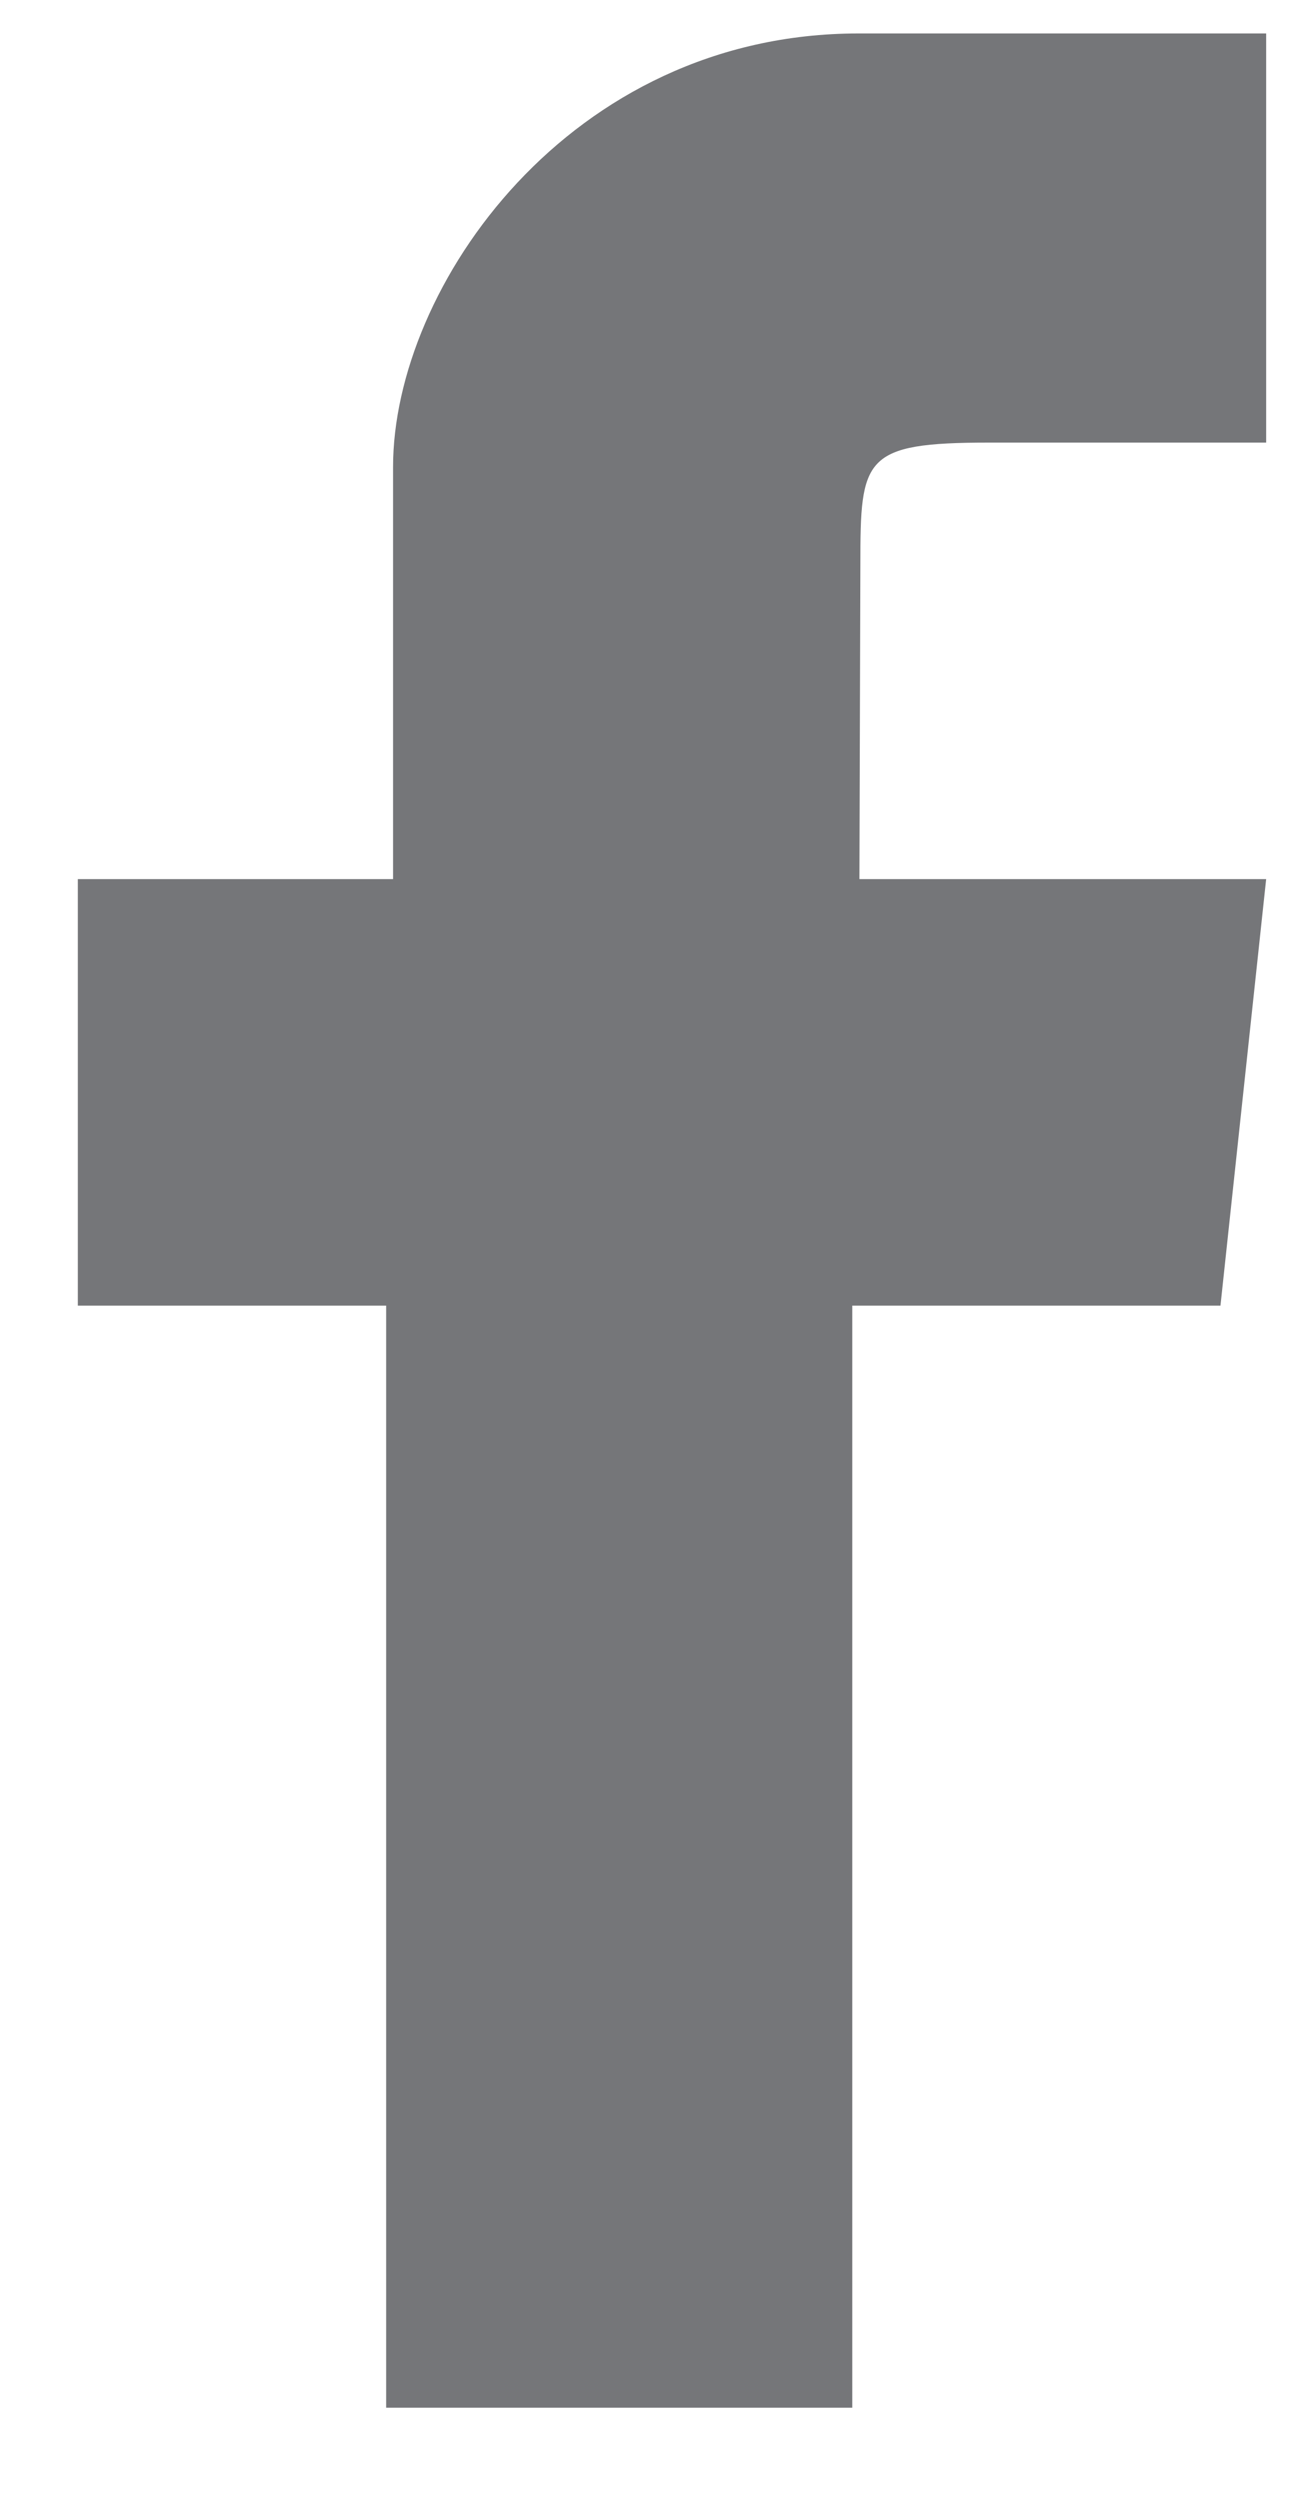 <svg xmlns="http://www.w3.org/2000/svg" xmlns:xlink="http://www.w3.org/1999/xlink" width="11px" height="21px">
    <path fill-rule="evenodd"  fill="rgb(117, 118, 121)" d="M7.162,20.226 L3.245,20.226 L3.245,10.968 L0.654,10.968 L0.654,7.385 L3.303,7.385 L3.303,3.923 C3.303,2.41 4.785,0.281 7.215,0.281 L10.640,0.281 L10.640,3.718 L8.312,3.718 C7.252,3.718 7.230,3.846 7.230,4.741 L7.222,7.385 L10.640,7.385 L10.256,10.968 L7.162,10.968 L7.162,20.226 L7.162,20.226 Z"/>
</svg>